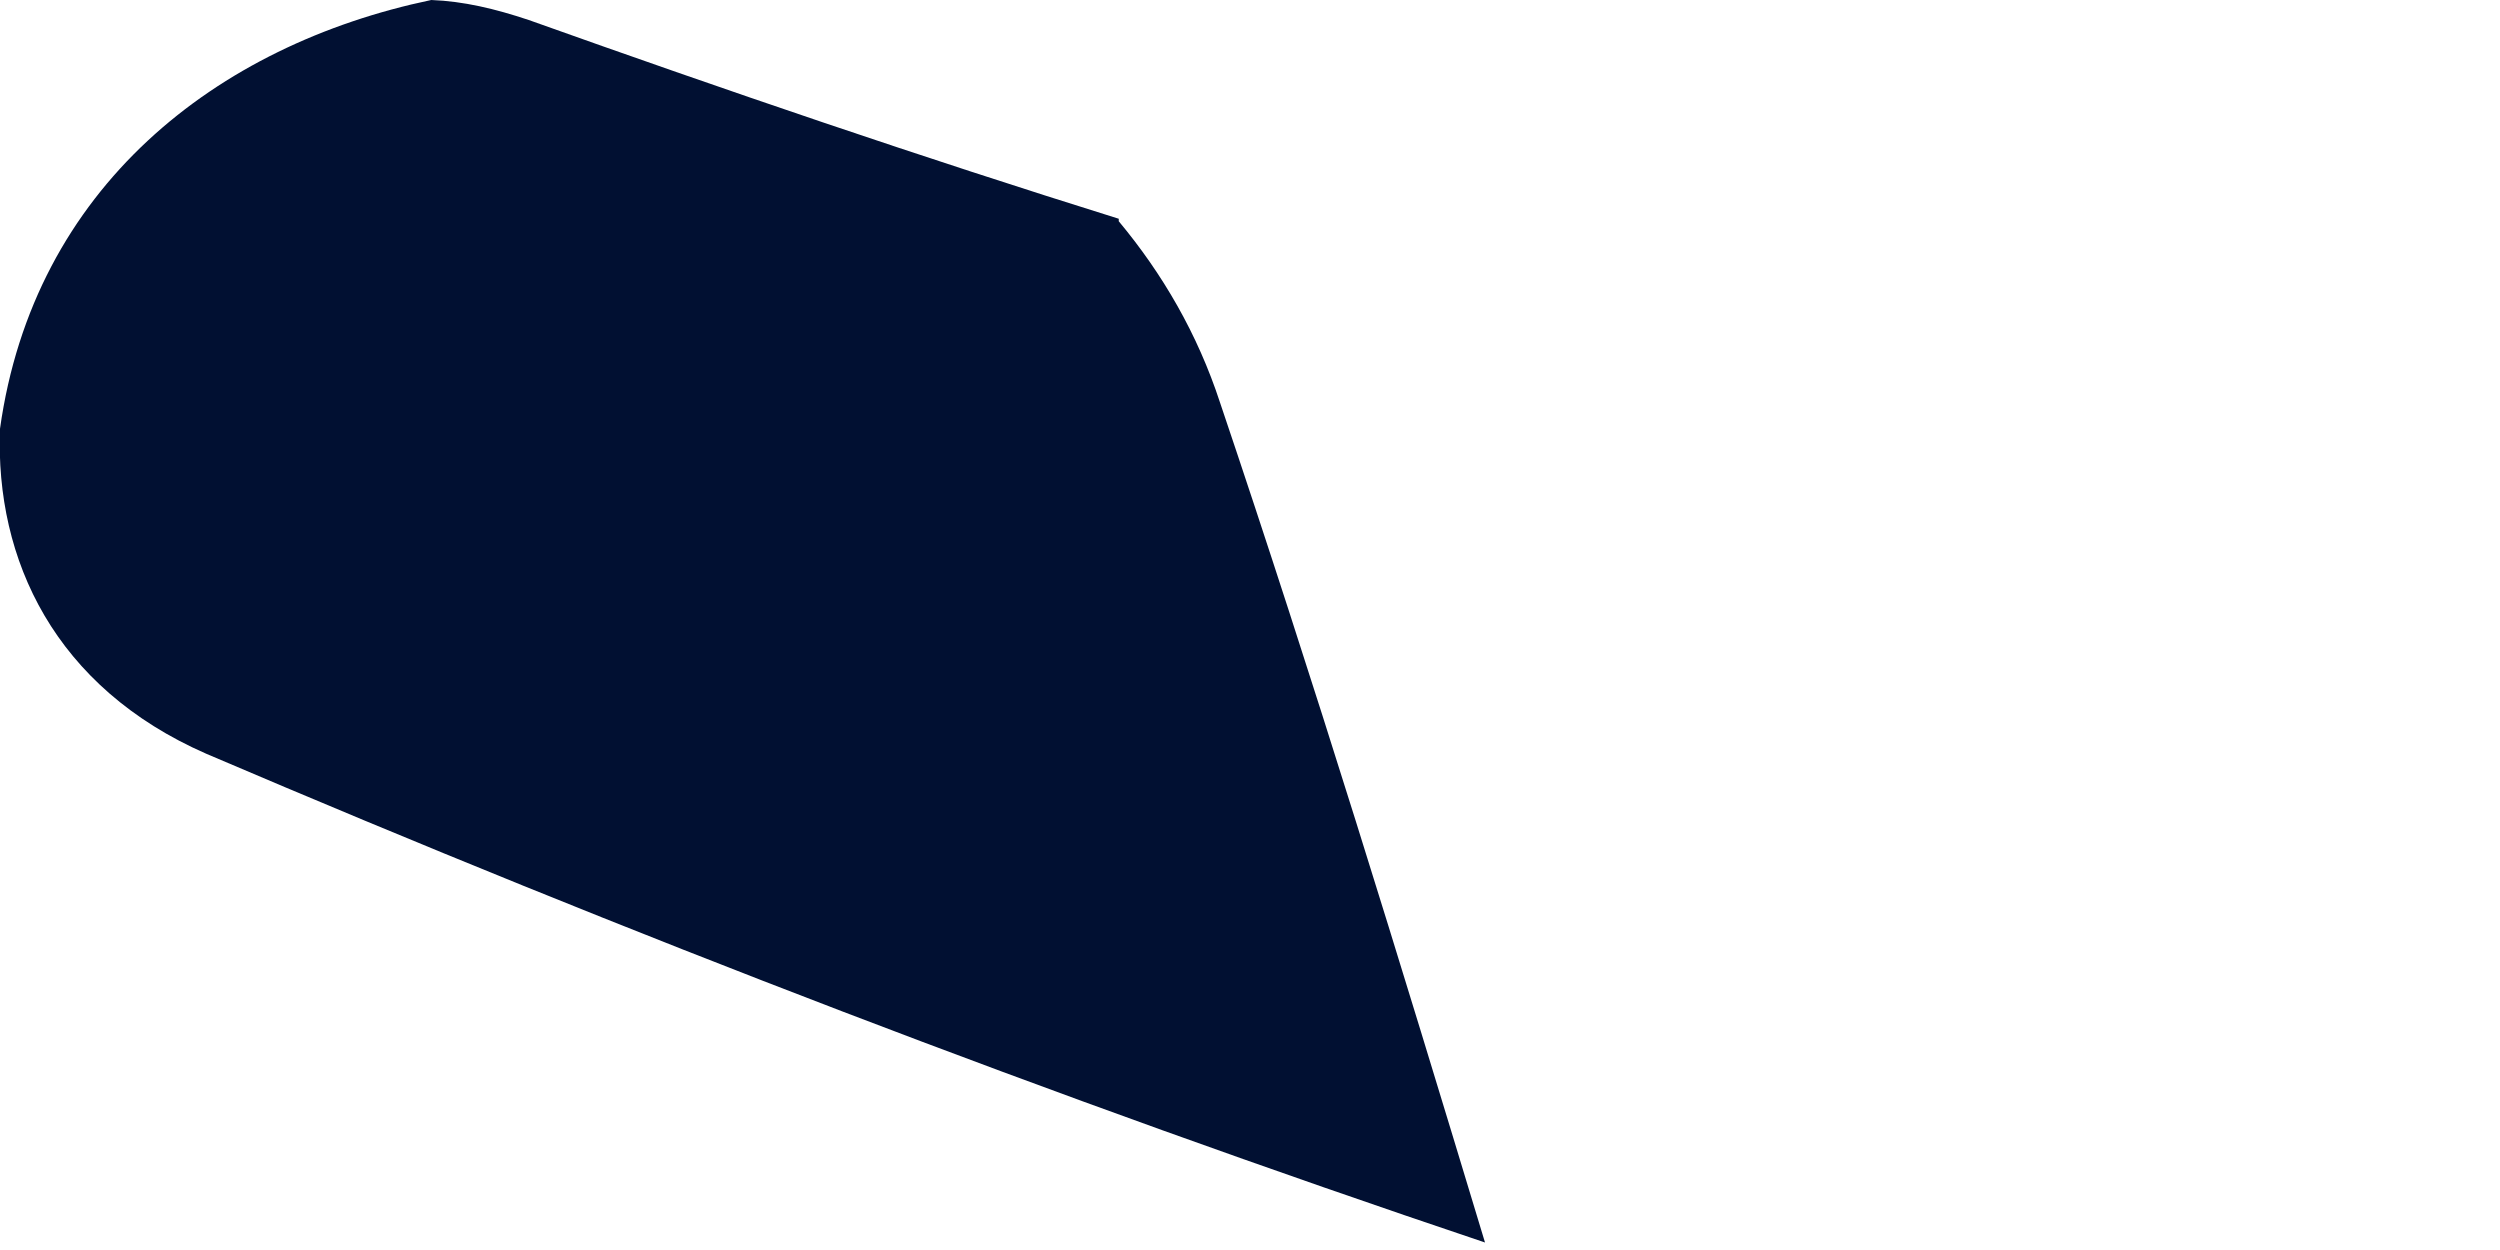 <?xml version="1.0" encoding="utf-8"?>
<svg xmlns="http://www.w3.org/2000/svg" fill="none" height="100%" overflow="visible" preserveAspectRatio="none" style="display: block;" viewBox="0 0 2 1" width="100%">
<path d="M0.976 0.322C1.051 0.544 1.12 0.769 1.188 0.994C0.843 0.878 0.502 0.747 0.165 0.603C0.044 0.55 -0.004 0.448 0 0.343C0.027 0.15 0.173 0.036 0.345 0C0.371 0.001 0.396 0.007 0.423 0.016C0.58 0.072 0.738 0.126 0.895 0.175V0.177C0.93 0.219 0.958 0.267 0.976 0.322Z" fill="#011032" id="Vector"/>
</svg>